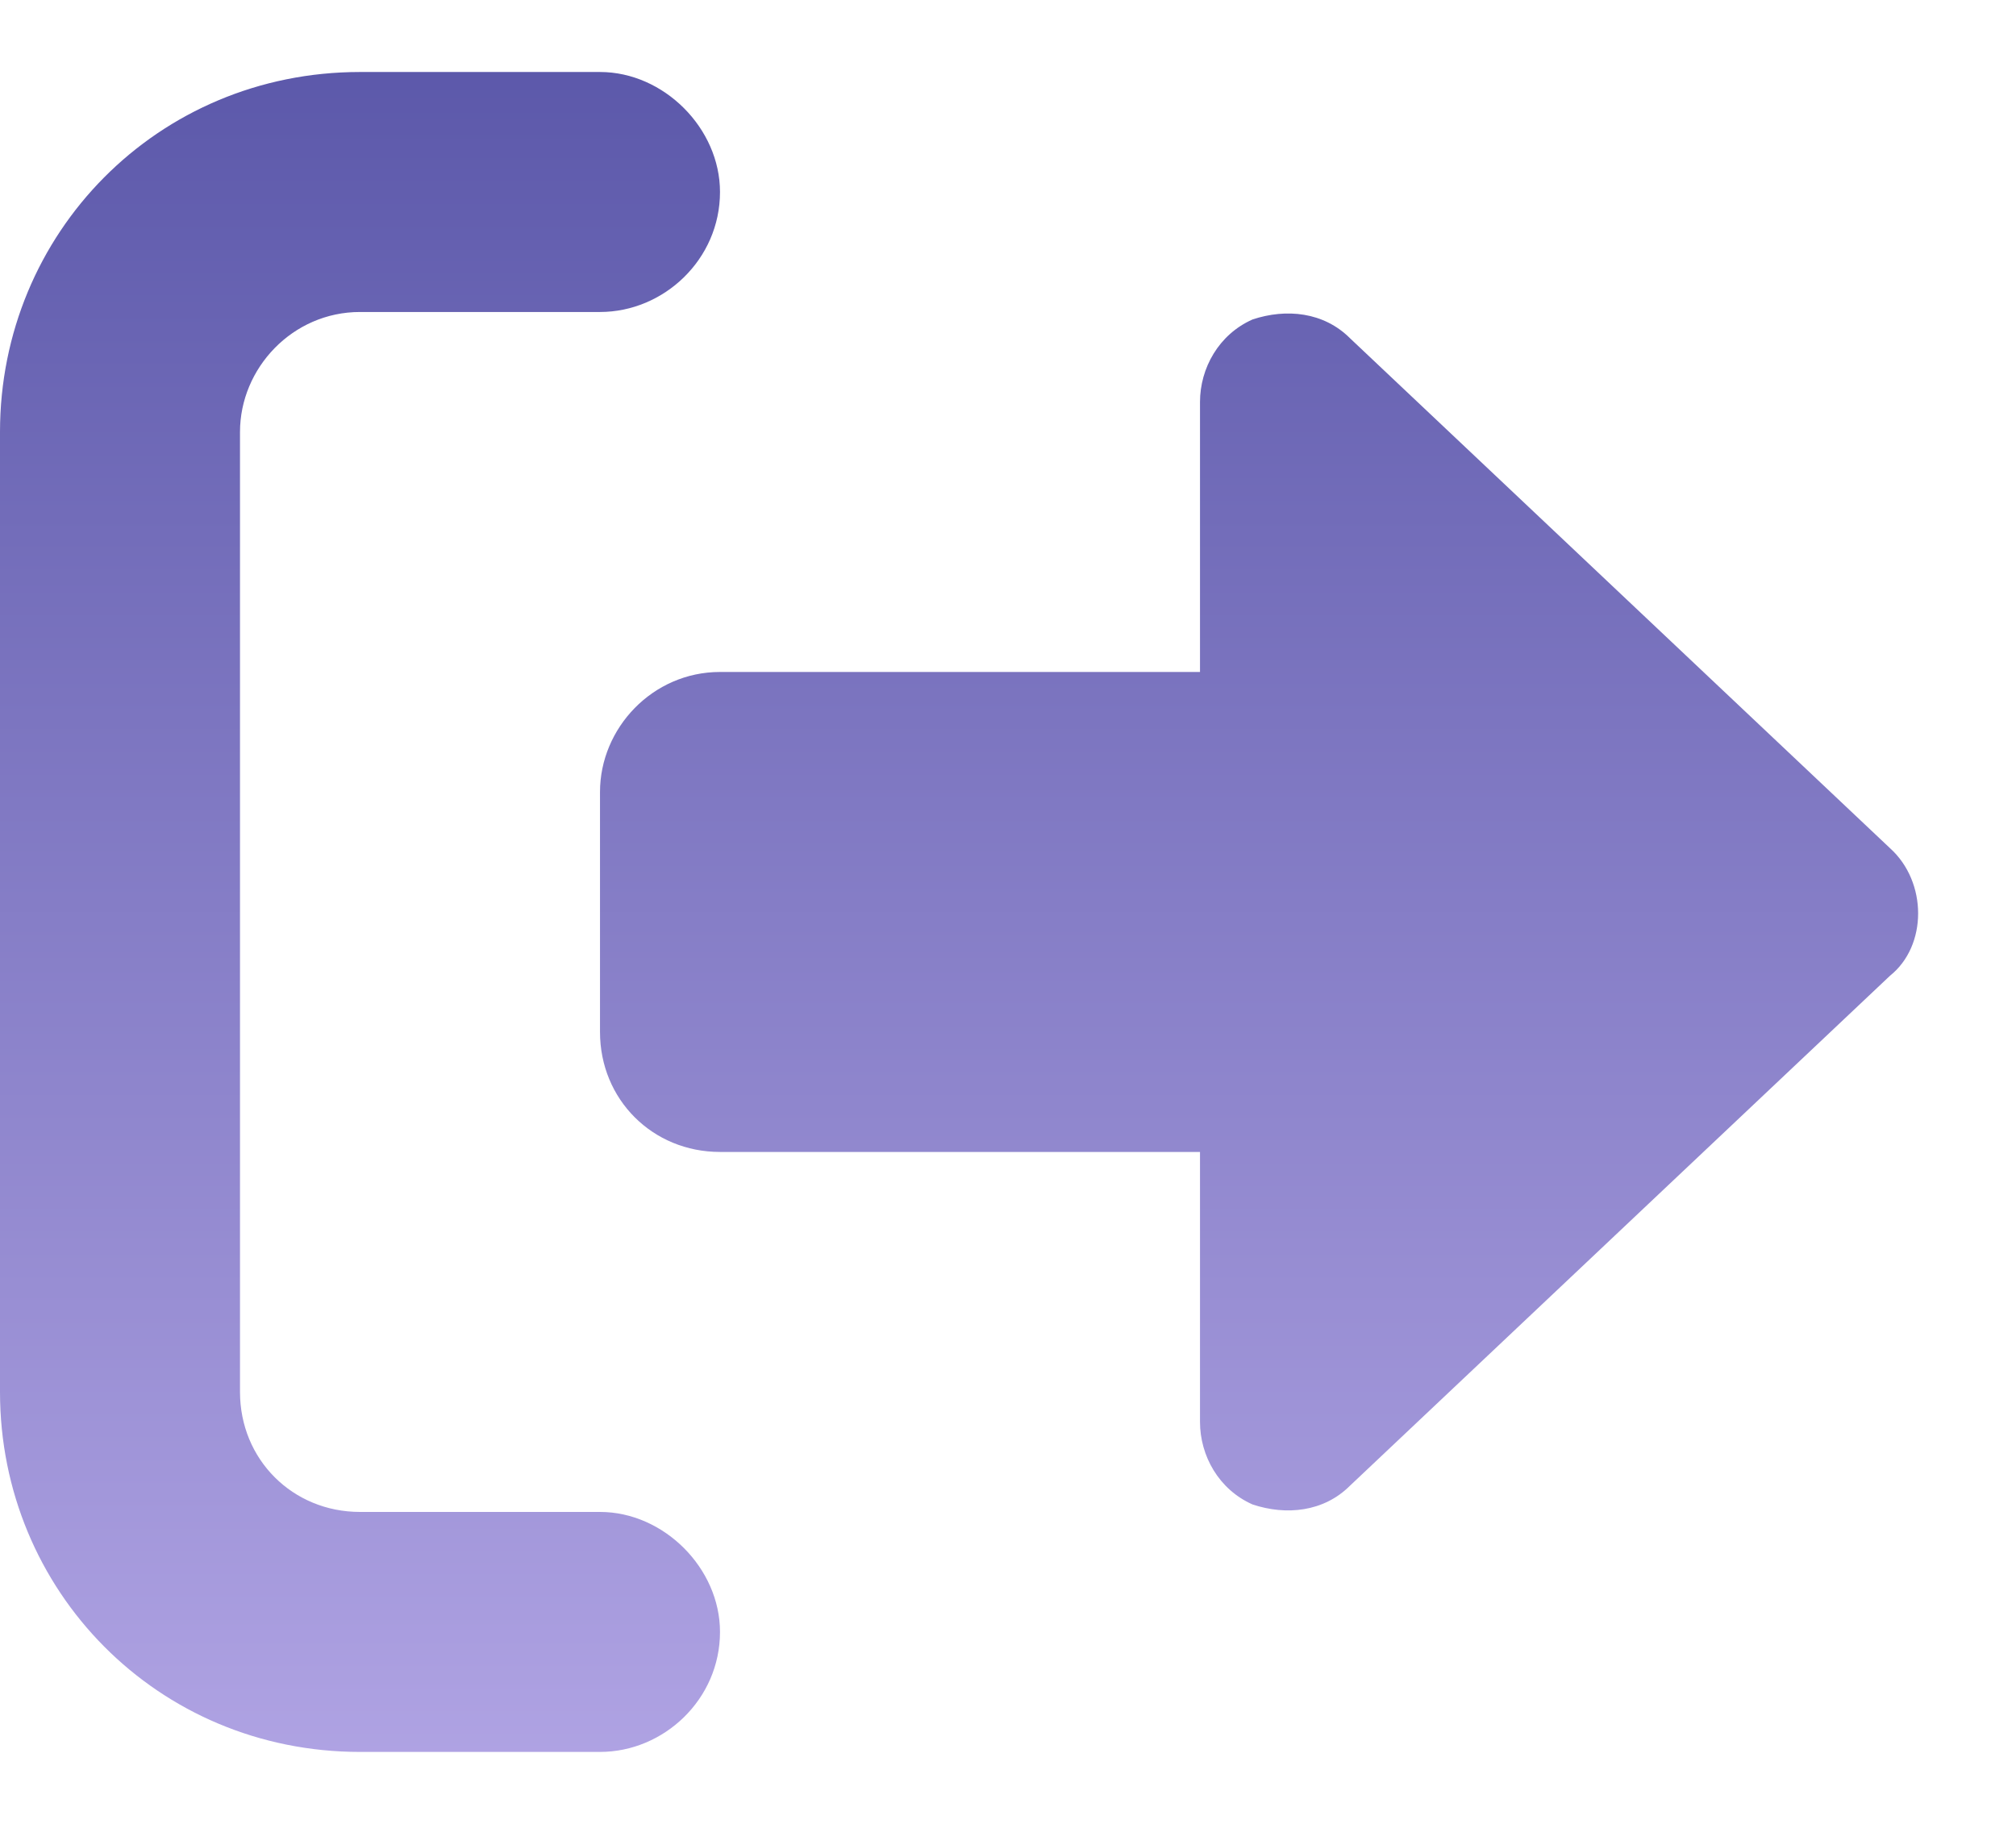 <svg width="21" height="19" viewBox="0 0 21 19" fill="none" xmlns="http://www.w3.org/2000/svg">
<path d="M3.75 18.25C1.641 18.25 0 16.57 0 14.5V4.5C0 2.43 1.641 0.75 3.75 0.75H6.25C6.914 0.75 7.5 1.336 7.5 2C7.5 2.703 6.914 3.25 6.25 3.25H3.75C3.047 3.25 2.5 3.836 2.5 4.5V14.5C2.5 15.203 3.047 15.75 3.75 15.75H6.25C6.914 15.75 7.5 16.336 7.5 17C7.5 17.703 6.914 18.25 6.25 18.25H3.75ZM19.688 8.836C20.078 9.188 20.078 9.852 19.688 10.164L14.062 15.477C13.789 15.75 13.398 15.789 13.047 15.672C12.695 15.516 12.5 15.164 12.5 14.812V12H7.5C6.797 12 6.25 11.453 6.25 10.75V8.25C6.25 7.586 6.797 7 7.5 7H12.5V4.188C12.5 3.836 12.695 3.484 13.047 3.328C13.398 3.211 13.789 3.25 14.062 3.523L19.688 8.836Z" fill="url(#paint0_linear_450_258)"/>
<defs>
<linearGradient id="paint0_linear_450_258" x1="10" y1="-8" x2="10" y2="27" gradientUnits="userSpaceOnUse">
<stop stop-color="#33348E"/>
<stop offset="1" stop-color="#D8C7FF"/>
</linearGradient>
</defs>
</svg>
